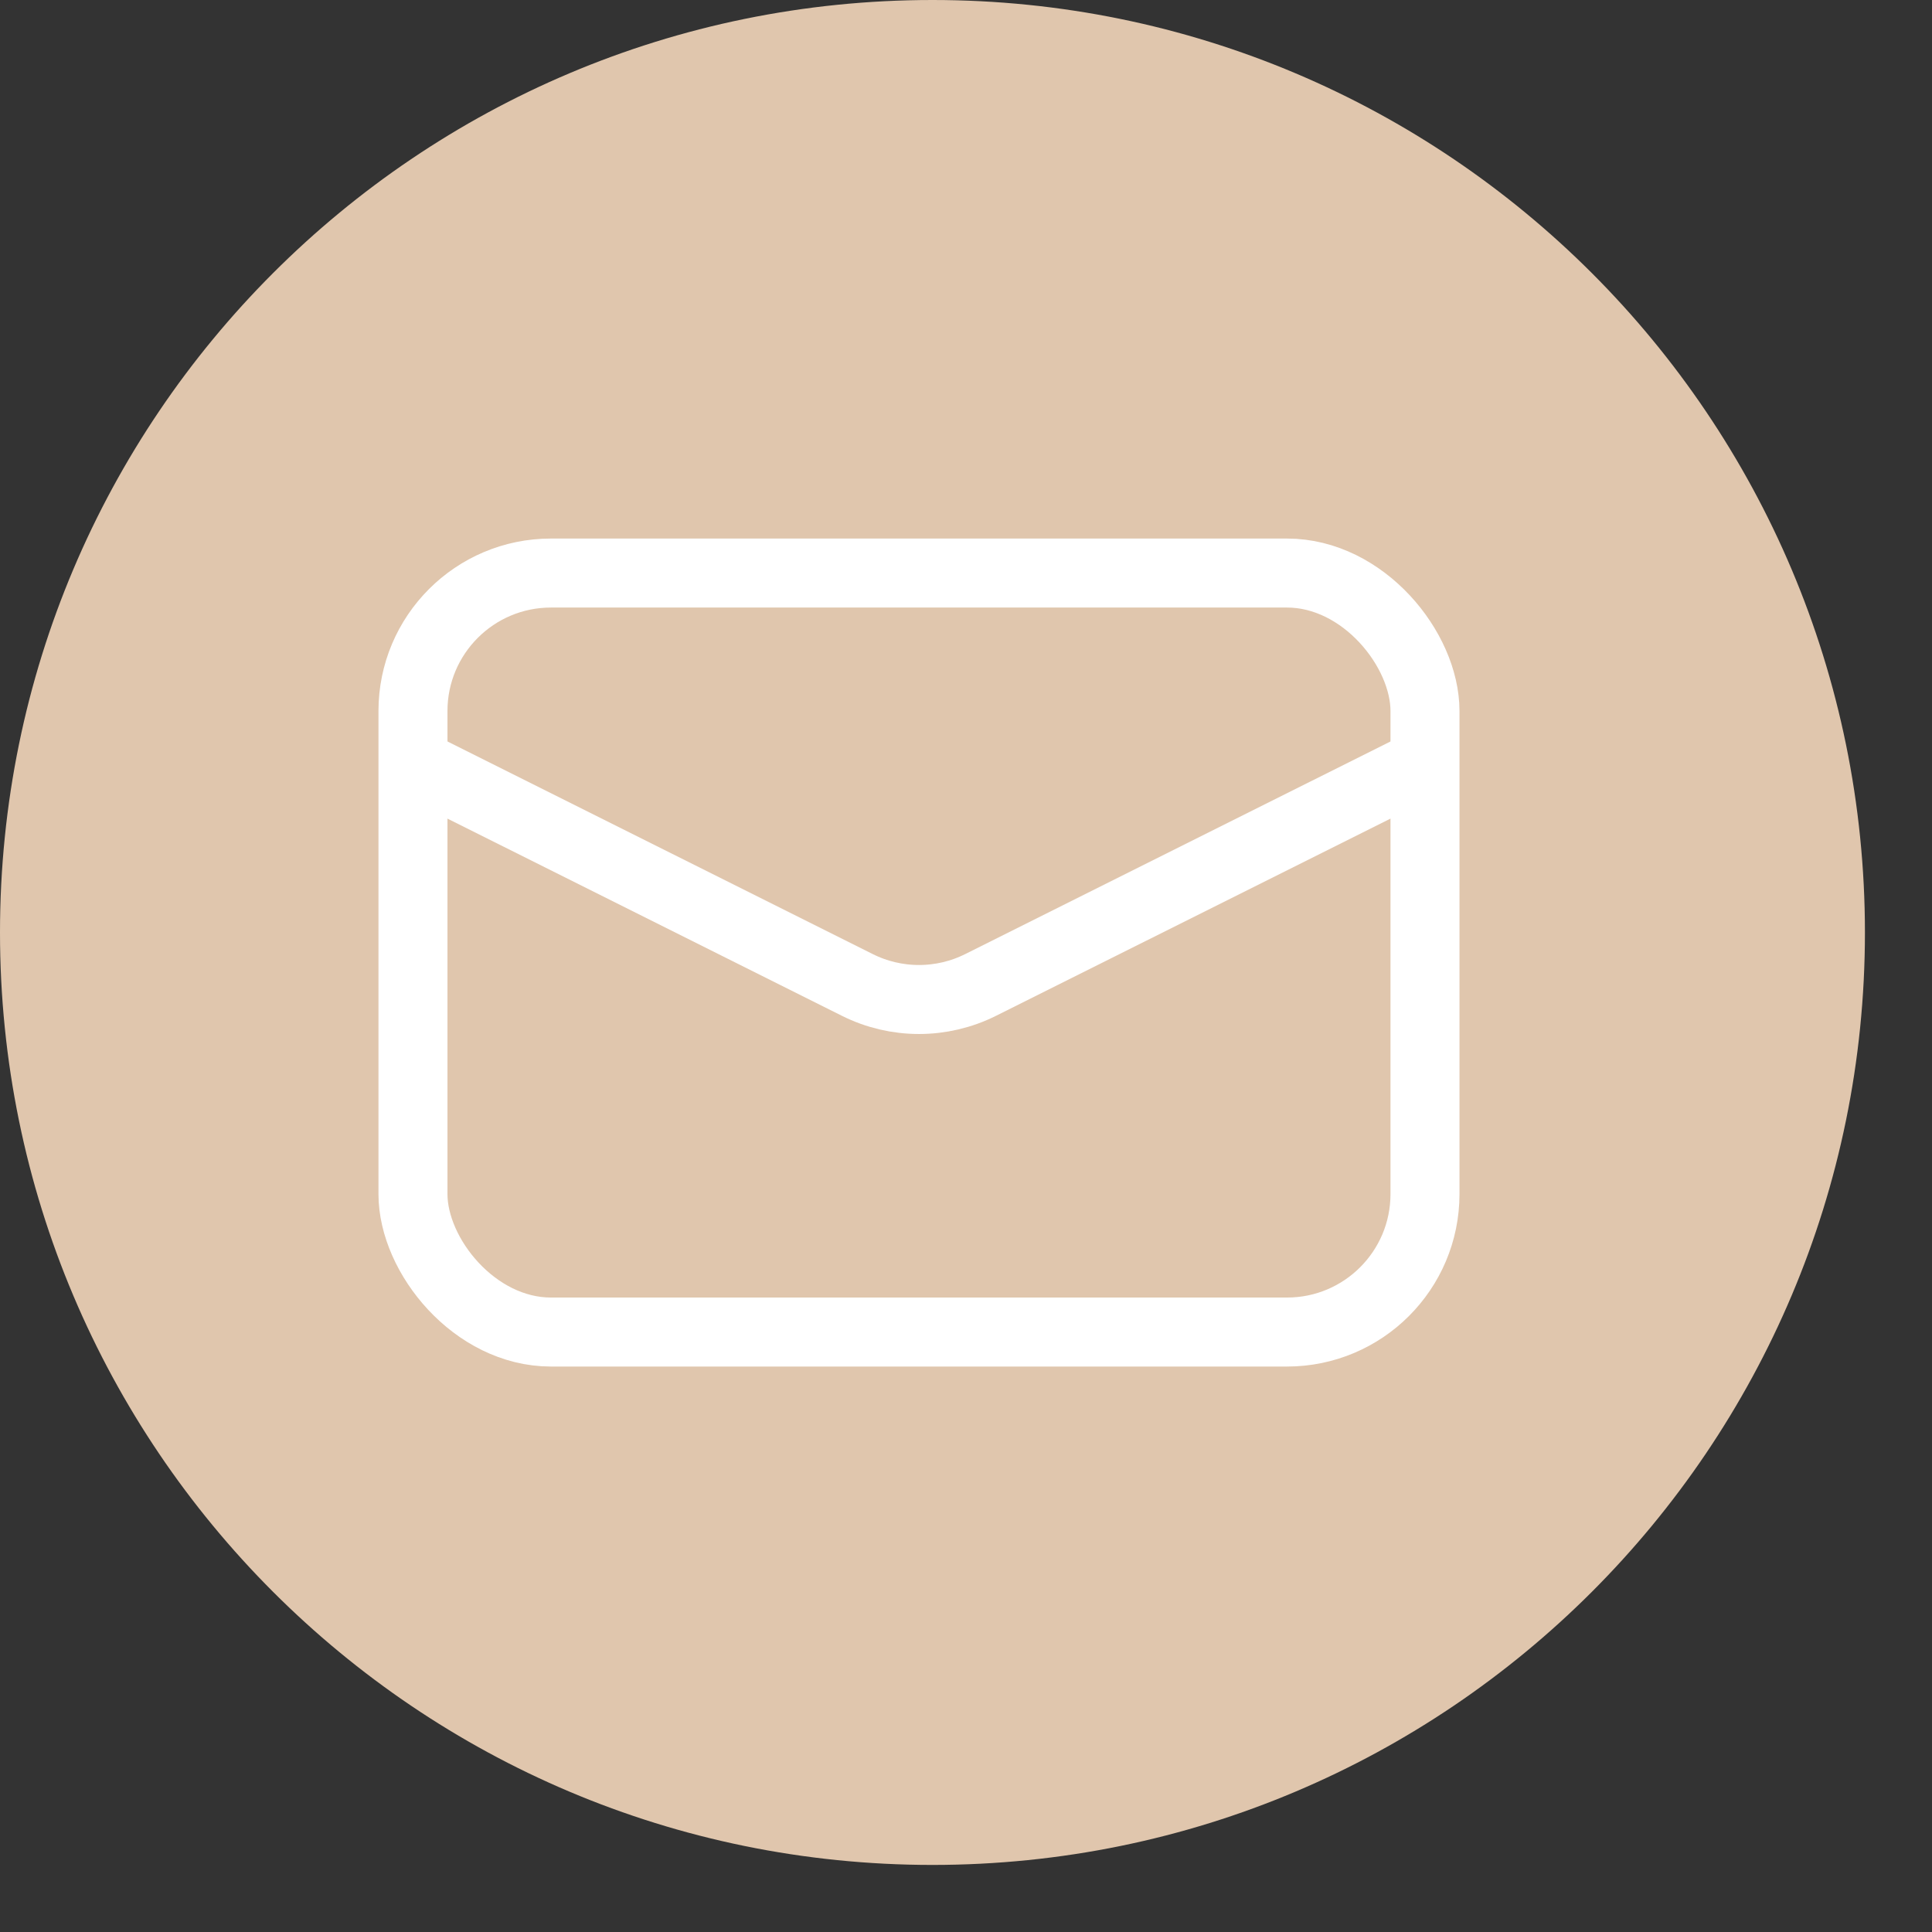 <?xml version="1.0" encoding="UTF-8"?> <svg xmlns="http://www.w3.org/2000/svg" width="28" height="28" viewBox="0 0 28 28" fill="none"><rect x="0" y="0" width="28" height="28" fill="#333333" stroke="none"/><g clip-path="url(#clip0_1140_455)"><path d="M13.514 27.028C20.979 27.028 27.028 20.979 27.028 13.514C27.028 6.049 20.979 0 13.514 0C6.049 0 0 6.049 0 13.514C0 20.979 6.049 27.028 13.514 27.028Z" fill="#E0C6AD"></path></g><rect x="5.985" y="8.305" width="14.667" height="11" rx="2" stroke="white"></rect><path d="M5.985 11.055L12.424 14.274C12.987 14.556 13.65 14.556 14.213 14.274L20.652 11.055" stroke="white"></path><defs><clipPath id="clip0_1140_455"><rect width="27.028" height="27.028" fill="white"></rect></clipPath></defs></svg> 